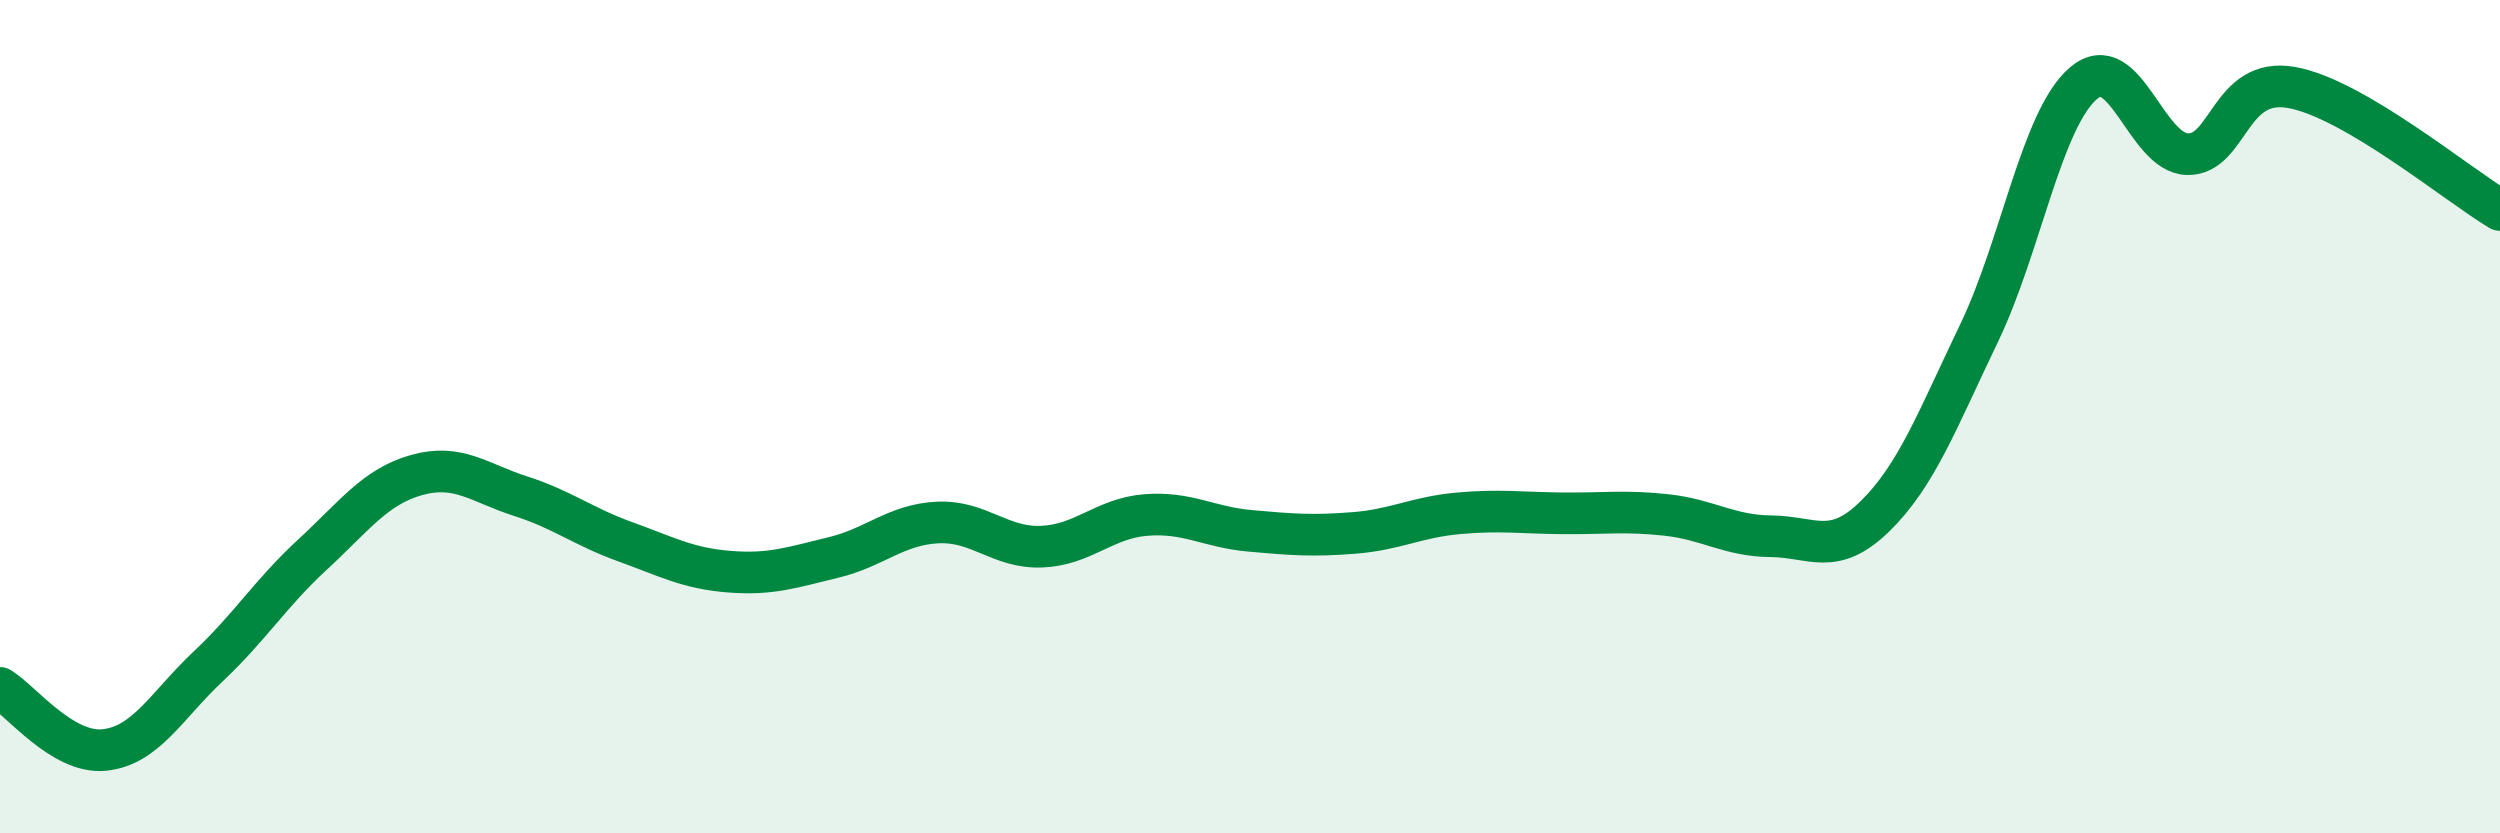 
    <svg width="60" height="20" viewBox="0 0 60 20" xmlns="http://www.w3.org/2000/svg">
      <path
        d="M 0,16.51 C 0.5,16.81 1.5,18.1 2.5,18 C 3.5,17.9 4,16.93 5,15.99 C 6,15.05 6.5,14.23 7.5,13.31 C 8.5,12.39 9,11.68 10,11.4 C 11,11.12 11.5,11.59 12.5,11.91 C 13.5,12.23 14,12.64 15,13 C 16,13.36 16.5,13.64 17.5,13.72 C 18.5,13.8 19,13.62 20,13.38 C 21,13.14 21.5,12.59 22.5,12.54 C 23.5,12.49 24,13.16 25,13.12 C 26,13.08 26.5,12.44 27.5,12.36 C 28.5,12.28 29,12.65 30,12.74 C 31,12.83 31.5,12.87 32.5,12.79 C 33.5,12.71 34,12.41 35,12.32 C 36,12.23 36.5,12.31 37.5,12.32 C 38.5,12.33 39,12.25 40,12.36 C 41,12.47 41.5,12.86 42.5,12.87 C 43.5,12.88 44,13.37 45,12.39 C 46,11.41 46.5,10.07 47.5,7.99 C 48.5,5.91 49,2.86 50,2 C 51,1.14 51.5,3.68 52.5,3.7 C 53.5,3.72 53.5,1.83 55,2.1 C 56.5,2.37 59,4.45 60,5.04L60 20L0 20Z"
        fill="#008740"
        opacity="0.1"
        stroke-linecap="round"
        stroke-linejoin="round"
      />
      <path
        d="M 0,16.51 C 0.5,16.81 1.5,18.1 2.5,18 C 3.5,17.9 4,16.93 5,15.99 C 6,15.05 6.5,14.23 7.5,13.31 C 8.5,12.39 9,11.68 10,11.4 C 11,11.12 11.5,11.59 12.5,11.91 C 13.5,12.23 14,12.64 15,13 C 16,13.36 16.5,13.64 17.5,13.72 C 18.5,13.8 19,13.62 20,13.38 C 21,13.14 21.5,12.59 22.5,12.54 C 23.5,12.49 24,13.16 25,13.12 C 26,13.08 26.5,12.44 27.5,12.36 C 28.5,12.28 29,12.65 30,12.74 C 31,12.83 31.5,12.87 32.5,12.79 C 33.5,12.71 34,12.41 35,12.32 C 36,12.23 36.5,12.31 37.5,12.32 C 38.5,12.33 39,12.25 40,12.36 C 41,12.47 41.5,12.86 42.5,12.87 C 43.5,12.88 44,13.37 45,12.39 C 46,11.41 46.5,10.07 47.5,7.99 C 48.5,5.91 49,2.86 50,2 C 51,1.14 51.5,3.68 52.5,3.7 C 53.5,3.72 53.5,1.83 55,2.1 C 56.5,2.37 59,4.45 60,5.04"
        stroke="#008740"
        stroke-width="1"
        fill="none"
        stroke-linecap="round"
        stroke-linejoin="round"
      />
    </svg>
  